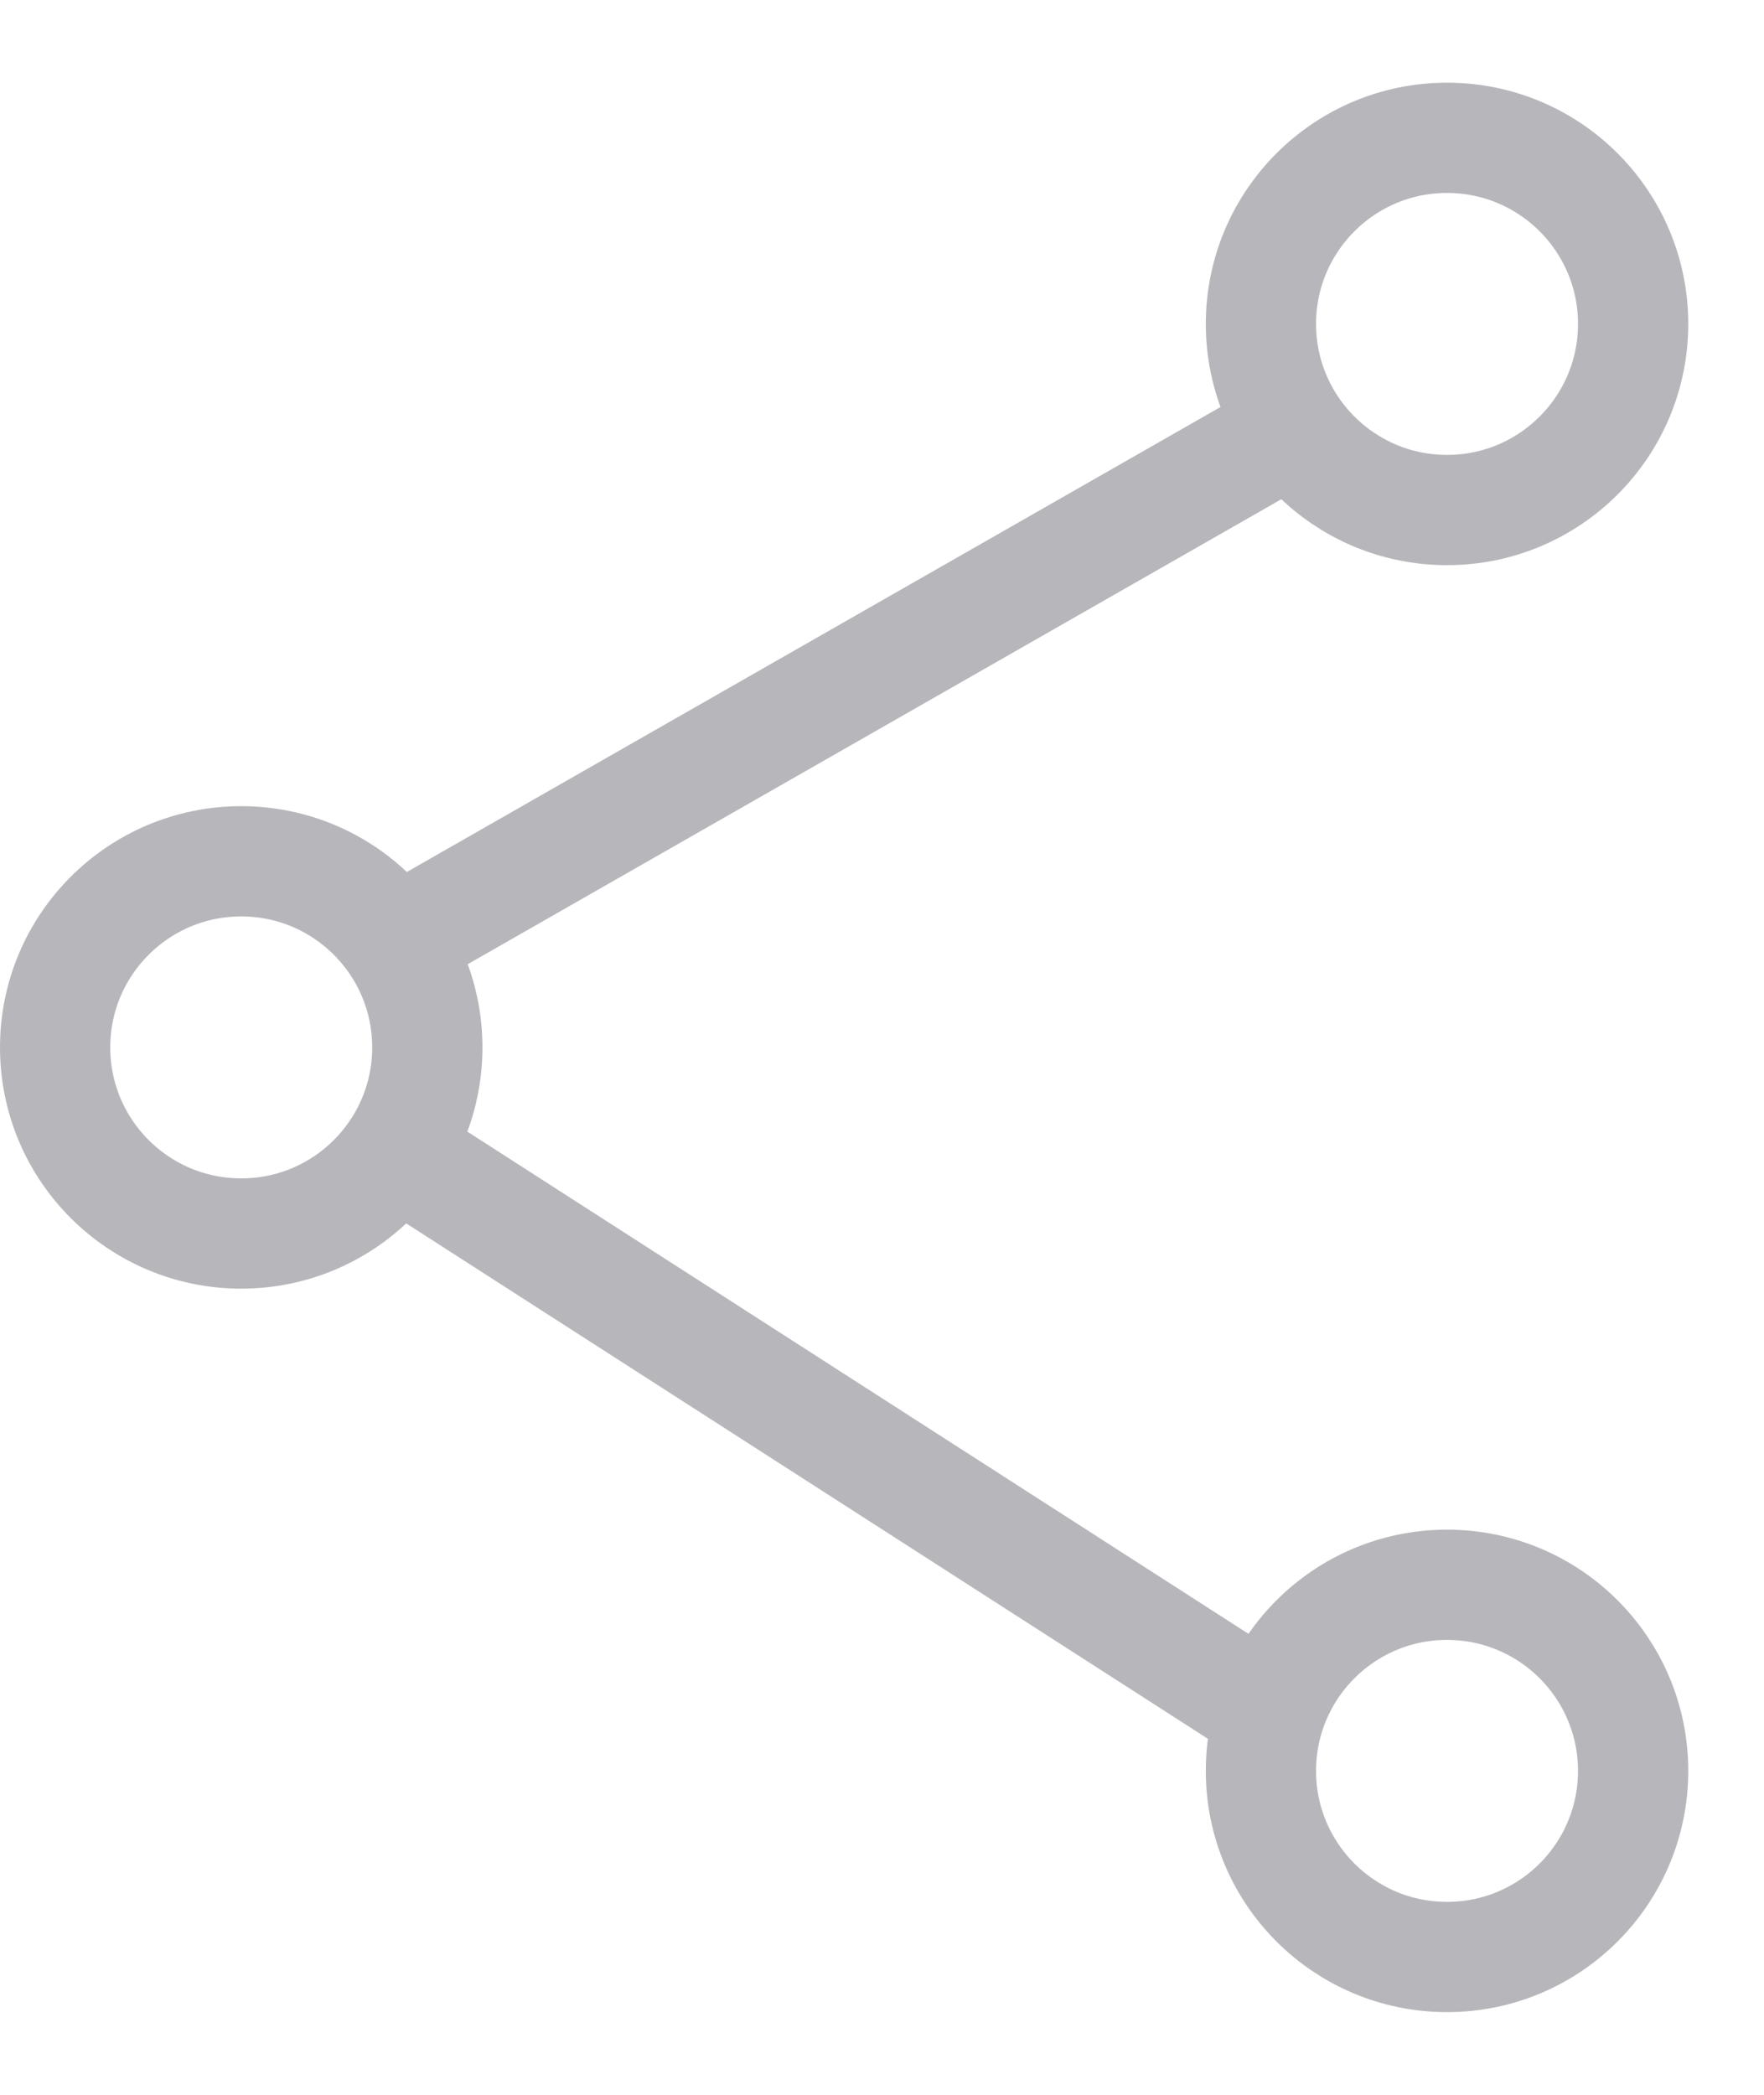 <svg width="16" height="19" viewBox="0 0 16 19" fill="none" xmlns="http://www.w3.org/2000/svg">
    <circle cx="13.125" cy="2.938" r="1.688" stroke="#B7B7BB"/>
    <circle cx="13.125" cy="16.062" r="1.688" stroke="#B7B7BB"/>
    <circle cx="2.188" cy="9.5" r="1.688" stroke="#B7B7BB"/>
    <path d="M11.484 4.031L3.828 8.406M3.828 10.594L11.484 15.516" stroke="#B7B7BB"/>
</svg>
